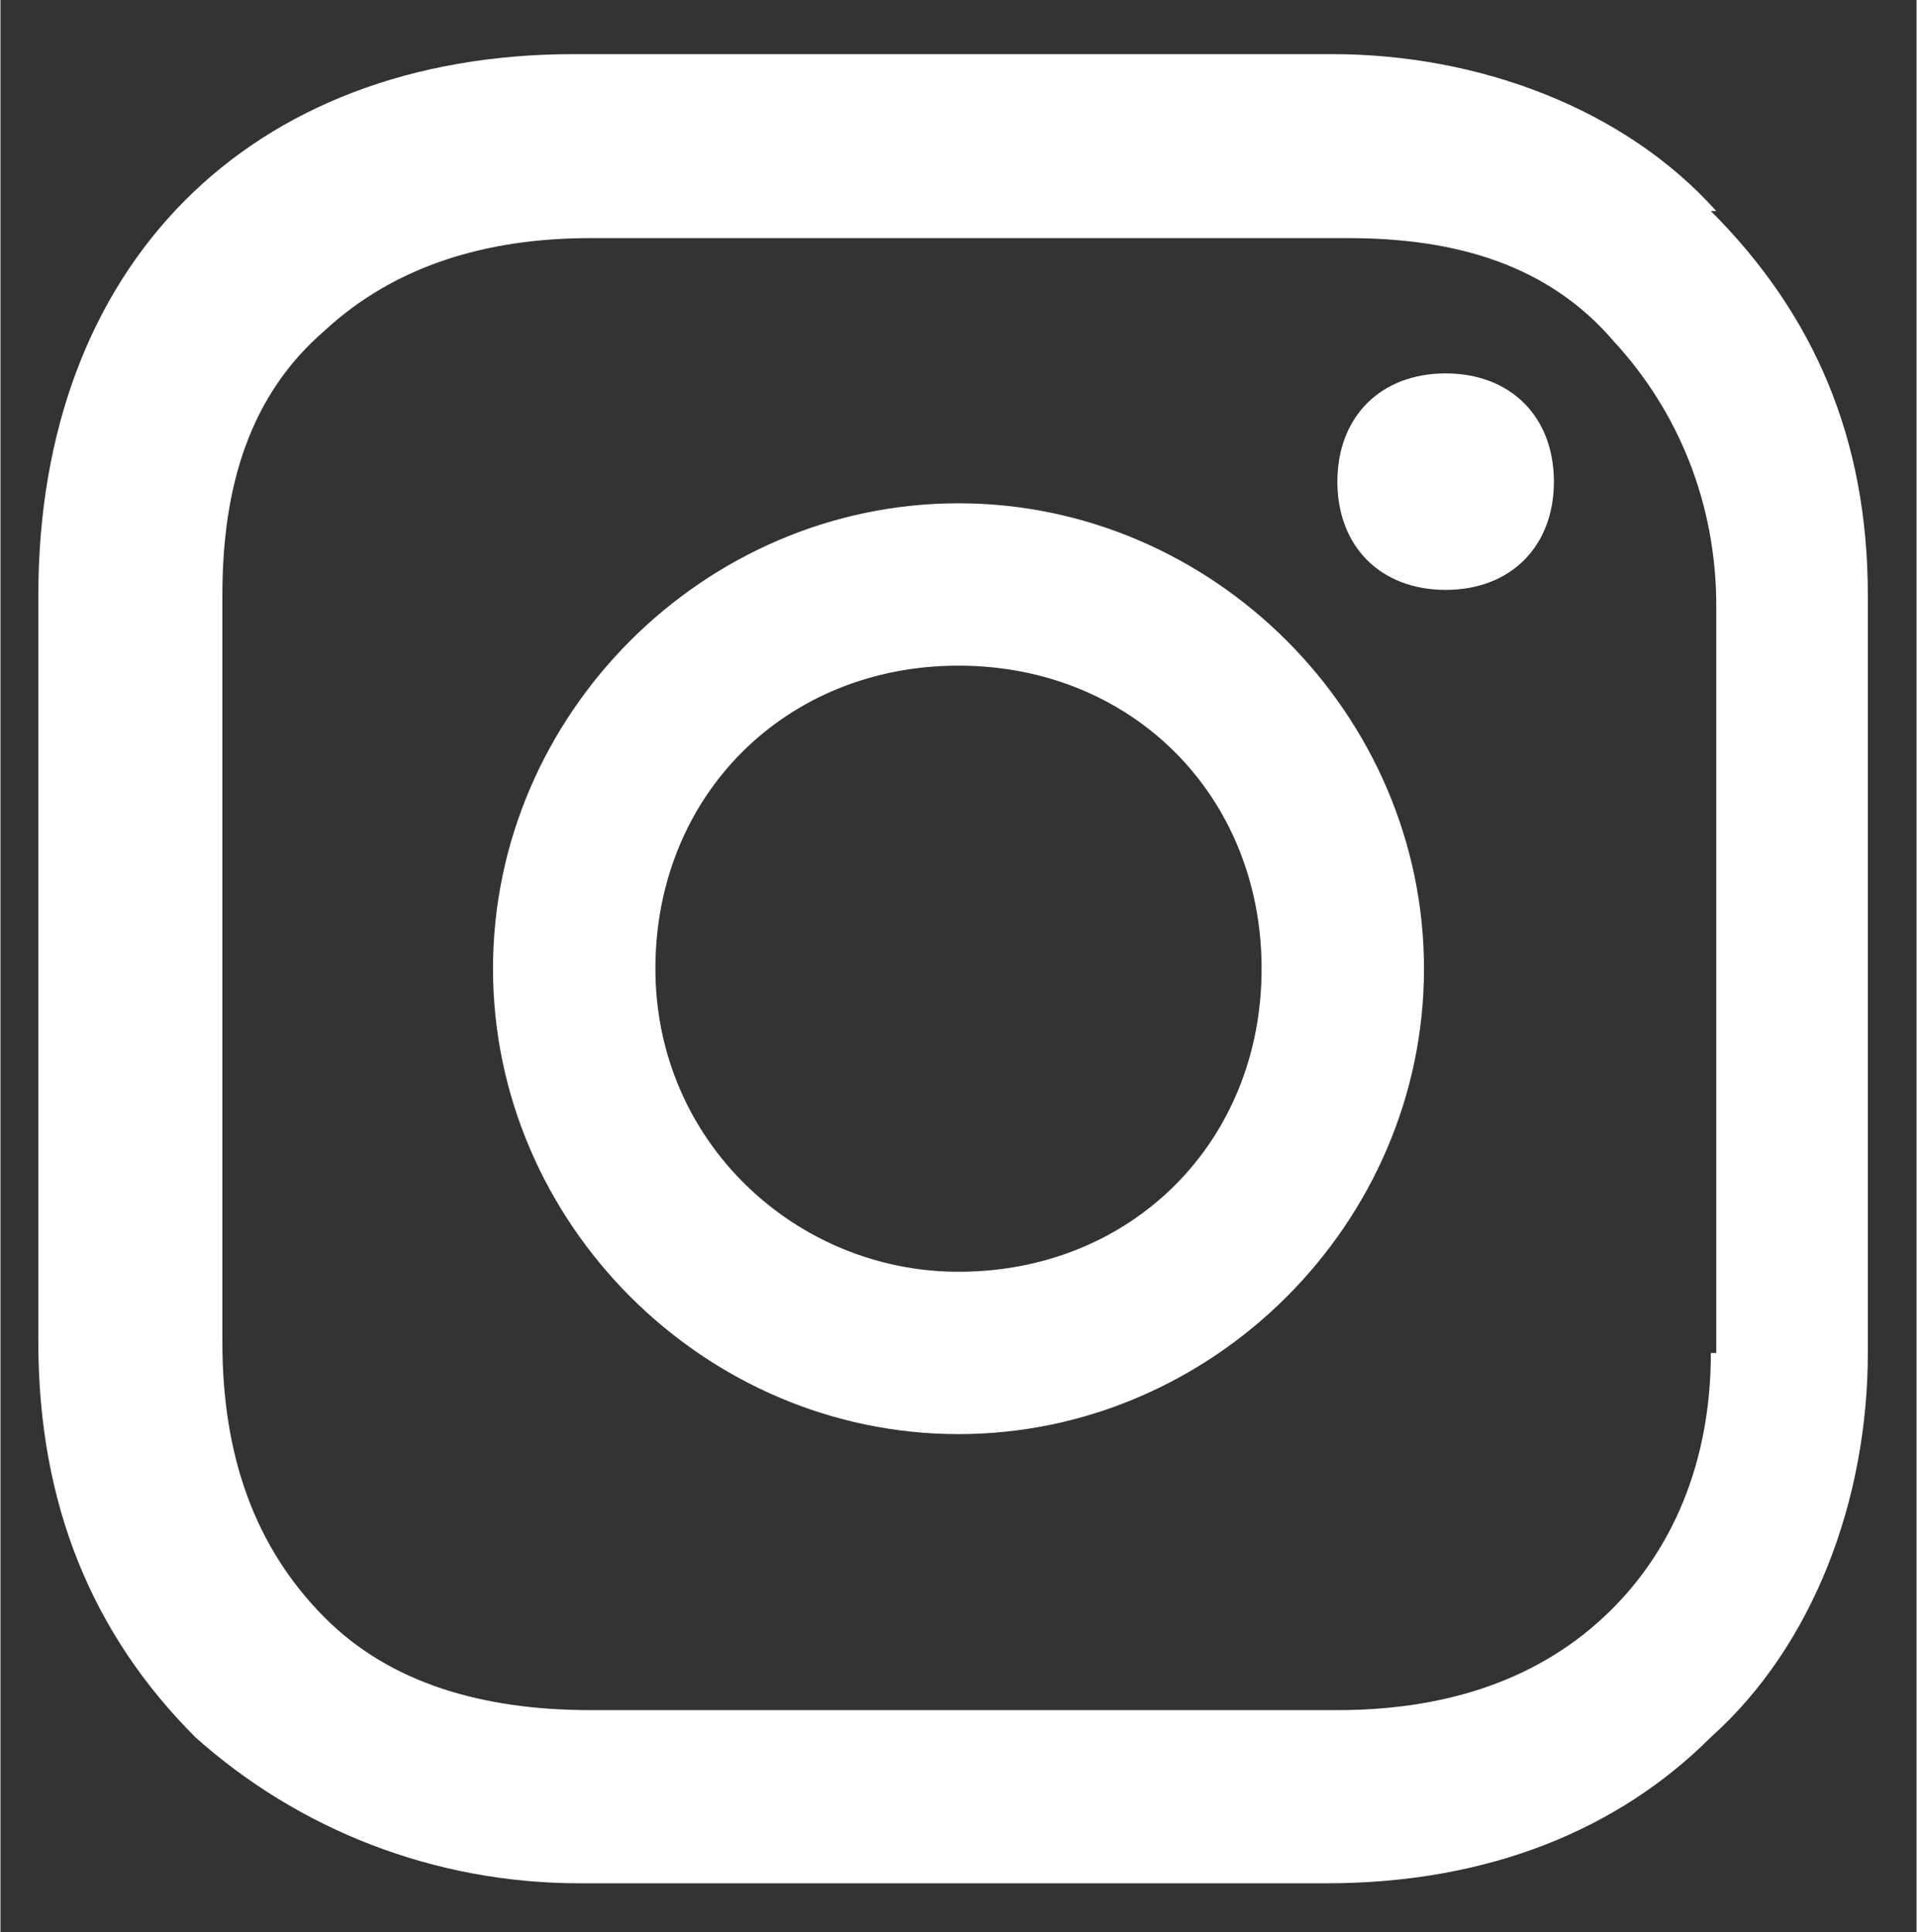 <?xml version="1.0" encoding="UTF-8"?>
<svg xmlns="http://www.w3.org/2000/svg" width="12.5mm" height="12.6mm" version="1.1" viewBox="0 0 35.4 35.7">
  <rect x="0" y="0" width="35.4" height="35.7" fill="#333333" stroke="none"/>
  <defs>
    <style>
      .cls-1 {
        fill: #fff;
      }
    </style>
  </defs>
  <!-- Generator: Adobe Illustrator 28.7.8, SVG Export Plug-In . SVG Version: 1.2.0 Build 200)  -->
  <g>
    <g id="Ebene_1">
      <g id="Ebene_1-2" data-name="Ebene_1">
        <g id="Ebene_1-2">
          <g>
            <path class="cls-1" d="M17.7,9.3c-4.7,0-8.6,3.9-8.6,8.6s3.9,8.6,8.6,8.6,8.6-3.9,8.6-8.6-3.9-8.6-8.6-8.6ZM17.7,23.5c-3,0-5.6-2.4-5.6-5.6s2.4-5.6,5.6-5.6,5.6,2.4,5.6,5.6-2.4,5.6-5.6,5.6Z"/>
            <path class="cls-1" d="M26.7,6.9c1.2,0,2,.8,2,2s-.8,2-2,2-2-.8-2-2,.8-2,2-2Z"/>
            <path class="cls-1" d="M31.7,3.9c-1.7-1.9-4.4-2.9-7.1-2.9h-14C4.6,1,.7,4.9.7,11v13.8c0,3,1,5.4,2.9,7.3,1.9,1.7,4.4,2.7,7.1,2.7h13.8c3,0,5.4-1,7.1-2.7,1.9-1.7,2.9-4.4,2.9-7.1v-14c0-2.9-1-5.2-2.9-7.1h.2-.1ZM31.6,25c0,2-.7,3.7-2,4.9-1.3,1.2-3,1.7-4.9,1.7h-13.8c-2,0-3.7-.5-4.9-1.7-1.3-1.3-1.9-3-1.9-5.1v-13.8c0-2,.5-3.7,1.9-4.9,1.3-1.2,3-1.7,4.9-1.7h14c2,0,3.7.5,4.9,1.9,1.2,1.3,1.9,3,1.9,4.9v14h0v-.2h-.1Z"/>
          </g>
        </g>
      </g>
    </g>
  </g>
</svg>